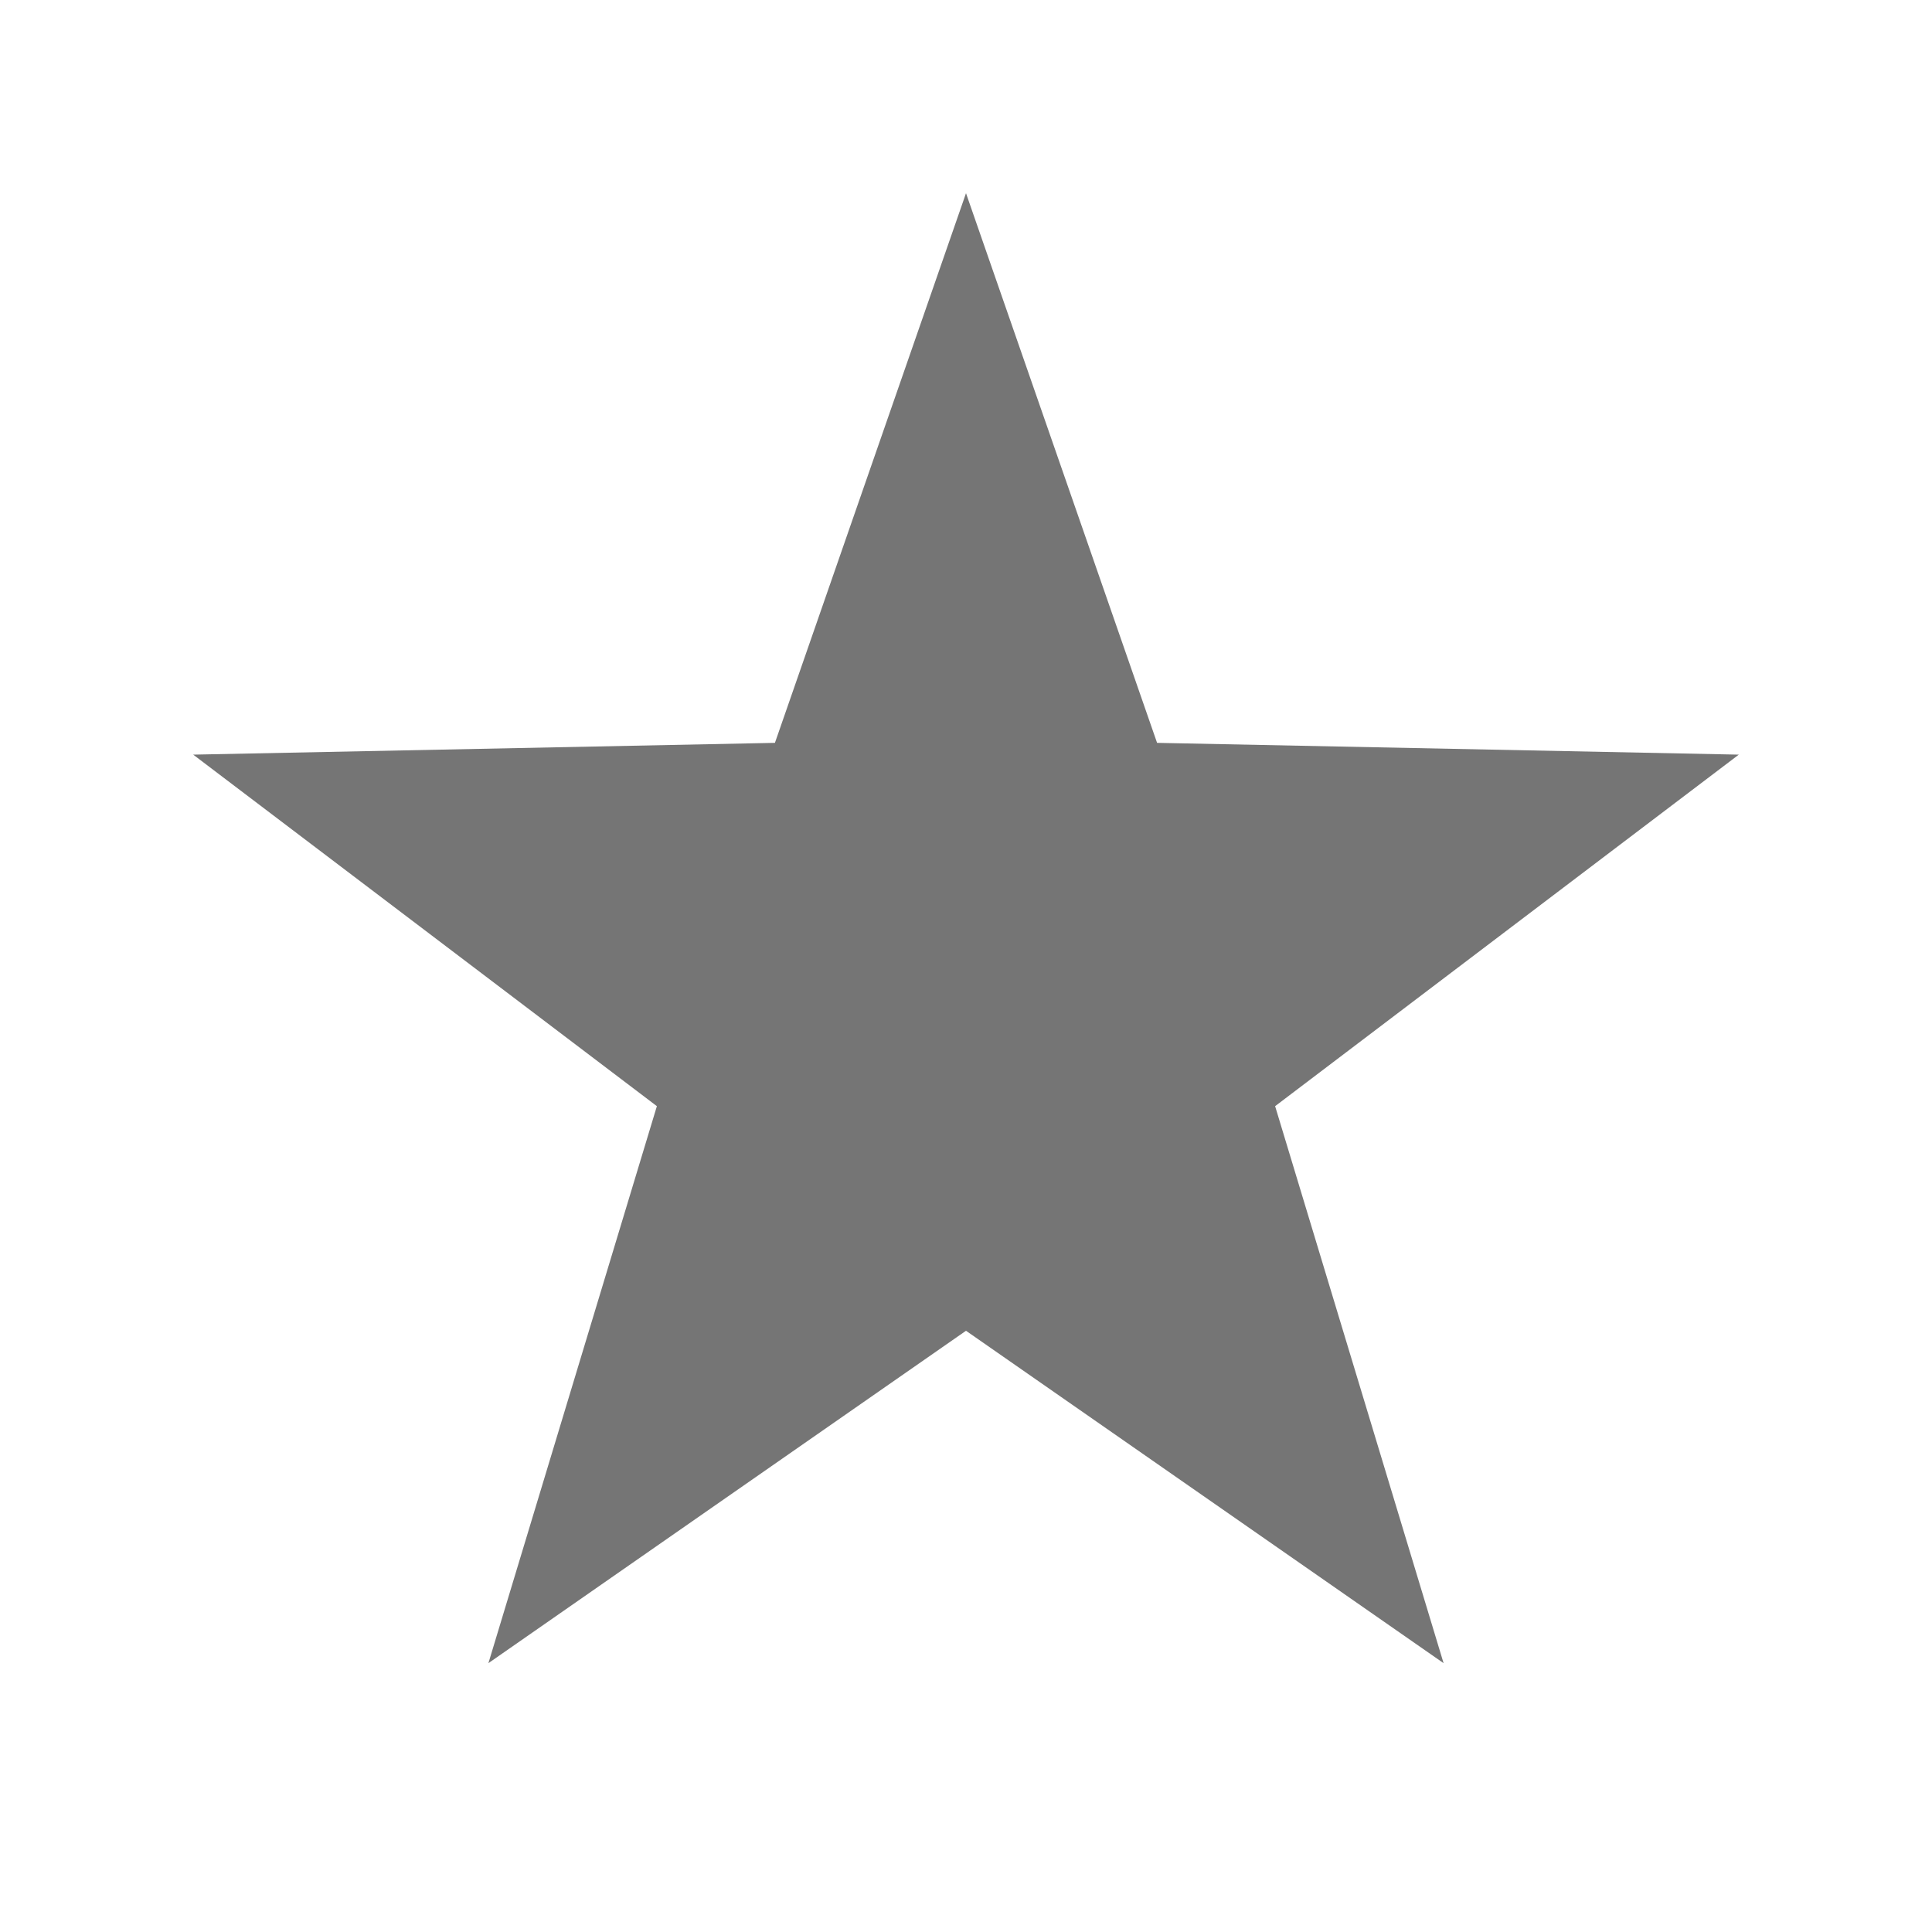 <svg xmlns="http://www.w3.org/2000/svg" width="20" height="20" viewBox="0 0 20 20"><path fill="#757575" fill-rule="evenodd" d="M10 13.776l-4.944 3.441L6.8 11.451 2 7.812l6.022-.122L10 2l1.978 5.69L18 7.812l-4.8 3.639 1.744 5.766z"/></svg>